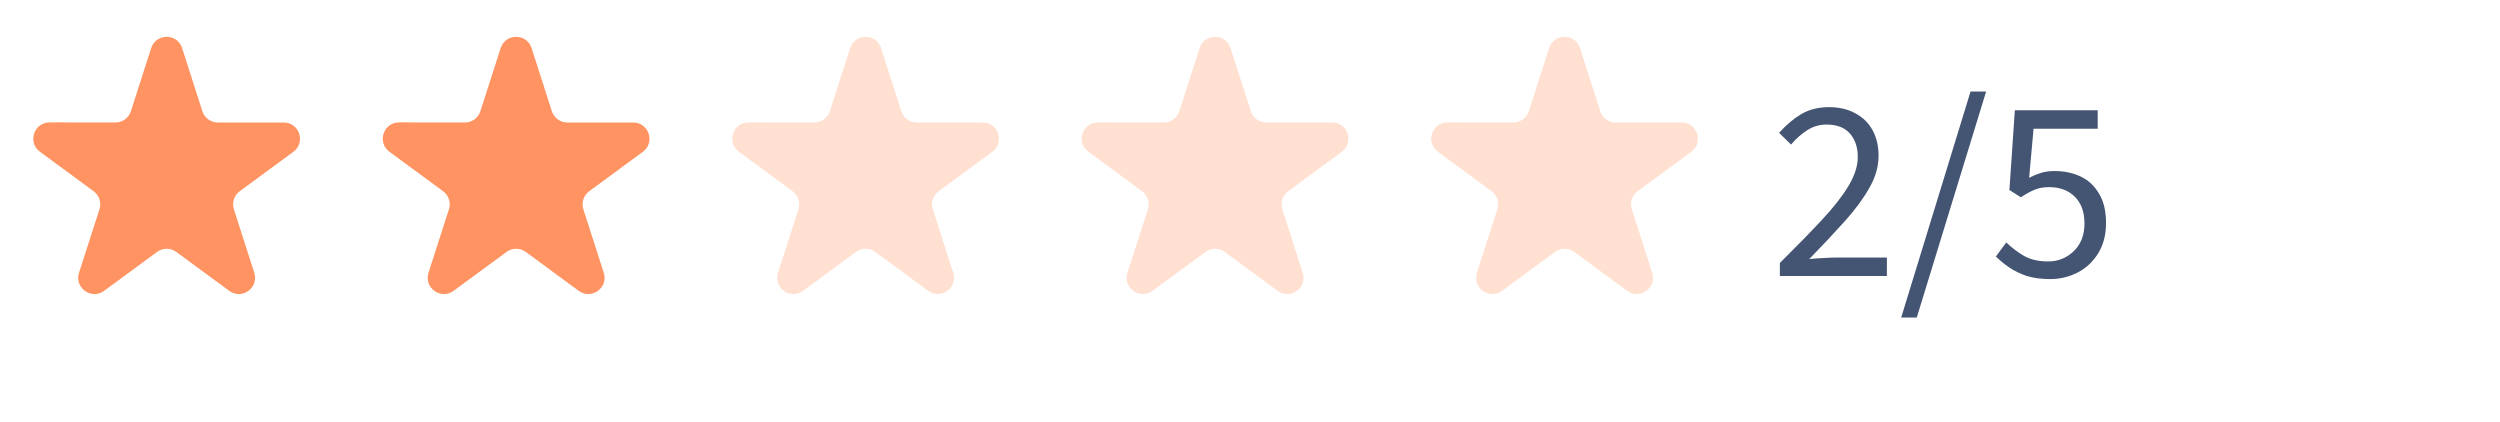 <svg width="154" height="26" viewBox="0 0 154 26" fill="none" xmlns="http://www.w3.org/2000/svg">
<path d="M109.64 17V16.2C110.653 15.197 111.517 14.312 112.232 13.544C112.957 12.765 113.507 12.061 113.88 11.432C114.253 10.803 114.44 10.216 114.44 9.672C114.44 9.085 114.28 8.605 113.96 8.232C113.64 7.859 113.155 7.672 112.504 7.672C112.077 7.672 111.683 7.789 111.32 8.024C110.957 8.259 110.627 8.552 110.328 8.904L109.592 8.184C110.019 7.704 110.472 7.32 110.952 7.032C111.443 6.744 112.013 6.6 112.664 6.6C113.293 6.6 113.837 6.728 114.296 6.984C114.755 7.229 115.107 7.576 115.352 8.024C115.597 8.472 115.72 8.995 115.72 9.592C115.72 10.253 115.533 10.909 115.16 11.56C114.797 12.211 114.296 12.893 113.656 13.608C113.016 14.323 112.28 15.107 111.448 15.96C111.725 15.928 112.013 15.907 112.312 15.896C112.611 15.875 112.893 15.864 113.16 15.864H116.232V17H109.64ZM117.113 19.56L121.385 5.64H122.345L118.073 19.56H117.113ZM126.291 17.192C125.747 17.192 125.267 17.128 124.851 17C124.435 16.861 124.072 16.685 123.763 16.472C123.454 16.259 123.182 16.035 122.947 15.8L123.587 14.936C123.896 15.235 124.254 15.507 124.659 15.752C125.064 15.987 125.566 16.104 126.163 16.104C126.579 16.104 126.952 16.008 127.283 15.816C127.624 15.624 127.896 15.357 128.099 15.016C128.302 14.664 128.403 14.248 128.403 13.768C128.403 13.064 128.206 12.515 127.811 12.12C127.416 11.725 126.888 11.528 126.227 11.528C125.886 11.528 125.587 11.581 125.331 11.688C125.075 11.795 124.792 11.949 124.483 12.152L123.779 11.704L124.115 6.792H129.219V7.928H125.267L124.995 10.952C125.24 10.824 125.486 10.723 125.731 10.648C125.976 10.573 126.254 10.536 126.563 10.536C127.15 10.536 127.683 10.648 128.163 10.872C128.643 11.096 129.022 11.448 129.299 11.928C129.587 12.397 129.731 13 129.731 13.736C129.731 14.472 129.566 15.101 129.235 15.624C128.915 16.136 128.494 16.525 127.971 16.792C127.448 17.059 126.888 17.192 126.291 17.192Z" fill="#445473"/>
<path d="M18.071 9.352C18.85 8.78 18.445 7.546 17.479 7.546H13.418C12.984 7.546 12.599 7.265 12.466 6.851L11.218 2.963C10.921 2.037 9.612 2.037 9.314 2.962L8.062 6.852C7.929 7.265 7.544 7.546 7.11 7.545L3.053 7.541C2.087 7.54 1.681 8.774 2.459 9.347L5.768 11.78C6.115 12.035 6.259 12.483 6.127 12.892L4.867 16.803C4.57 17.726 5.629 18.49 6.411 17.916L9.676 15.519C10.028 15.26 10.508 15.26 10.86 15.519L14.12 17.915C14.901 18.49 15.96 17.727 15.664 16.804L14.407 12.892C14.276 12.482 14.421 12.035 14.767 11.78L18.071 9.352Z" fill="#FF9361"/>
<path d="M39.599 9.352C40.377 8.78 39.973 7.546 39.007 7.546H34.946C34.512 7.546 34.127 7.265 33.994 6.851L32.746 2.963C32.449 2.037 31.14 2.037 30.842 2.962L29.59 6.852C29.457 7.265 29.072 7.546 28.637 7.545L24.581 7.541C23.614 7.54 23.209 8.774 23.987 9.347L27.296 11.78C27.642 12.035 27.787 12.483 27.655 12.892L26.395 16.803C26.098 17.726 27.157 18.49 27.939 17.916L31.203 15.519C31.556 15.26 32.035 15.26 32.388 15.519L35.647 17.915C36.429 18.49 37.488 17.727 37.192 16.804L35.935 12.892C35.804 12.482 35.949 12.035 36.295 11.78L39.599 9.352Z" fill="#FF9361"/>
<path d="M61.127 9.352C61.905 8.78 61.501 7.546 60.535 7.546H56.474C56.039 7.546 55.655 7.265 55.522 6.851L54.274 2.963C53.977 2.037 52.668 2.037 52.37 2.962L51.118 6.852C50.985 7.265 50.6 7.546 50.165 7.545L46.108 7.541C45.142 7.54 44.737 8.774 45.515 9.347L48.824 11.78C49.17 12.035 49.315 12.483 49.183 12.892L47.923 16.803C47.626 17.726 48.685 18.49 49.467 17.916L52.731 15.519C53.084 15.26 53.563 15.26 53.915 15.519L57.175 17.915C57.957 18.49 59.016 17.727 58.719 16.804L57.463 12.892C57.331 12.482 57.476 12.035 57.823 11.78L61.127 9.352Z" fill="#FFE0D1"/>
<path d="M82.655 9.352C83.433 8.78 83.028 7.546 82.062 7.546H78.002C77.567 7.546 77.183 7.265 77.05 6.851L75.802 2.963C75.505 2.037 74.196 2.037 73.898 2.962L72.646 6.852C72.513 7.265 72.128 7.546 71.693 7.545L67.636 7.541C66.67 7.54 66.264 8.774 67.043 9.347L70.352 11.78C70.698 12.035 70.843 12.483 70.711 12.892L69.451 16.803C69.153 17.726 70.213 18.49 70.995 17.916L74.259 15.519C74.611 15.26 75.091 15.26 75.443 15.519L78.703 17.915C79.484 18.49 80.544 17.727 80.247 16.804L78.991 12.892C78.859 12.482 79.004 12.035 79.351 11.78L82.655 9.352Z" fill="#FFE0D1"/>
<path d="M104.183 9.352C104.961 8.78 104.556 7.546 103.59 7.546H99.53C99.095 7.546 98.71 7.265 98.578 6.851L97.33 2.963C97.033 2.037 95.724 2.037 95.426 2.962L94.174 6.852C94.041 7.265 93.655 7.546 93.221 7.545L89.164 7.541C88.198 7.54 87.792 8.774 88.571 9.347L91.879 11.78C92.226 12.035 92.371 12.483 92.239 12.892L90.979 16.803C90.681 17.726 91.74 18.49 92.522 17.916L95.787 15.519C96.139 15.26 96.619 15.26 96.971 15.519L100.231 17.915C101.012 18.49 102.072 17.727 101.775 16.804L100.519 12.892C100.387 12.482 100.532 12.035 100.878 11.78L104.183 9.352Z" fill="#FFE0D1"/>
</svg>
